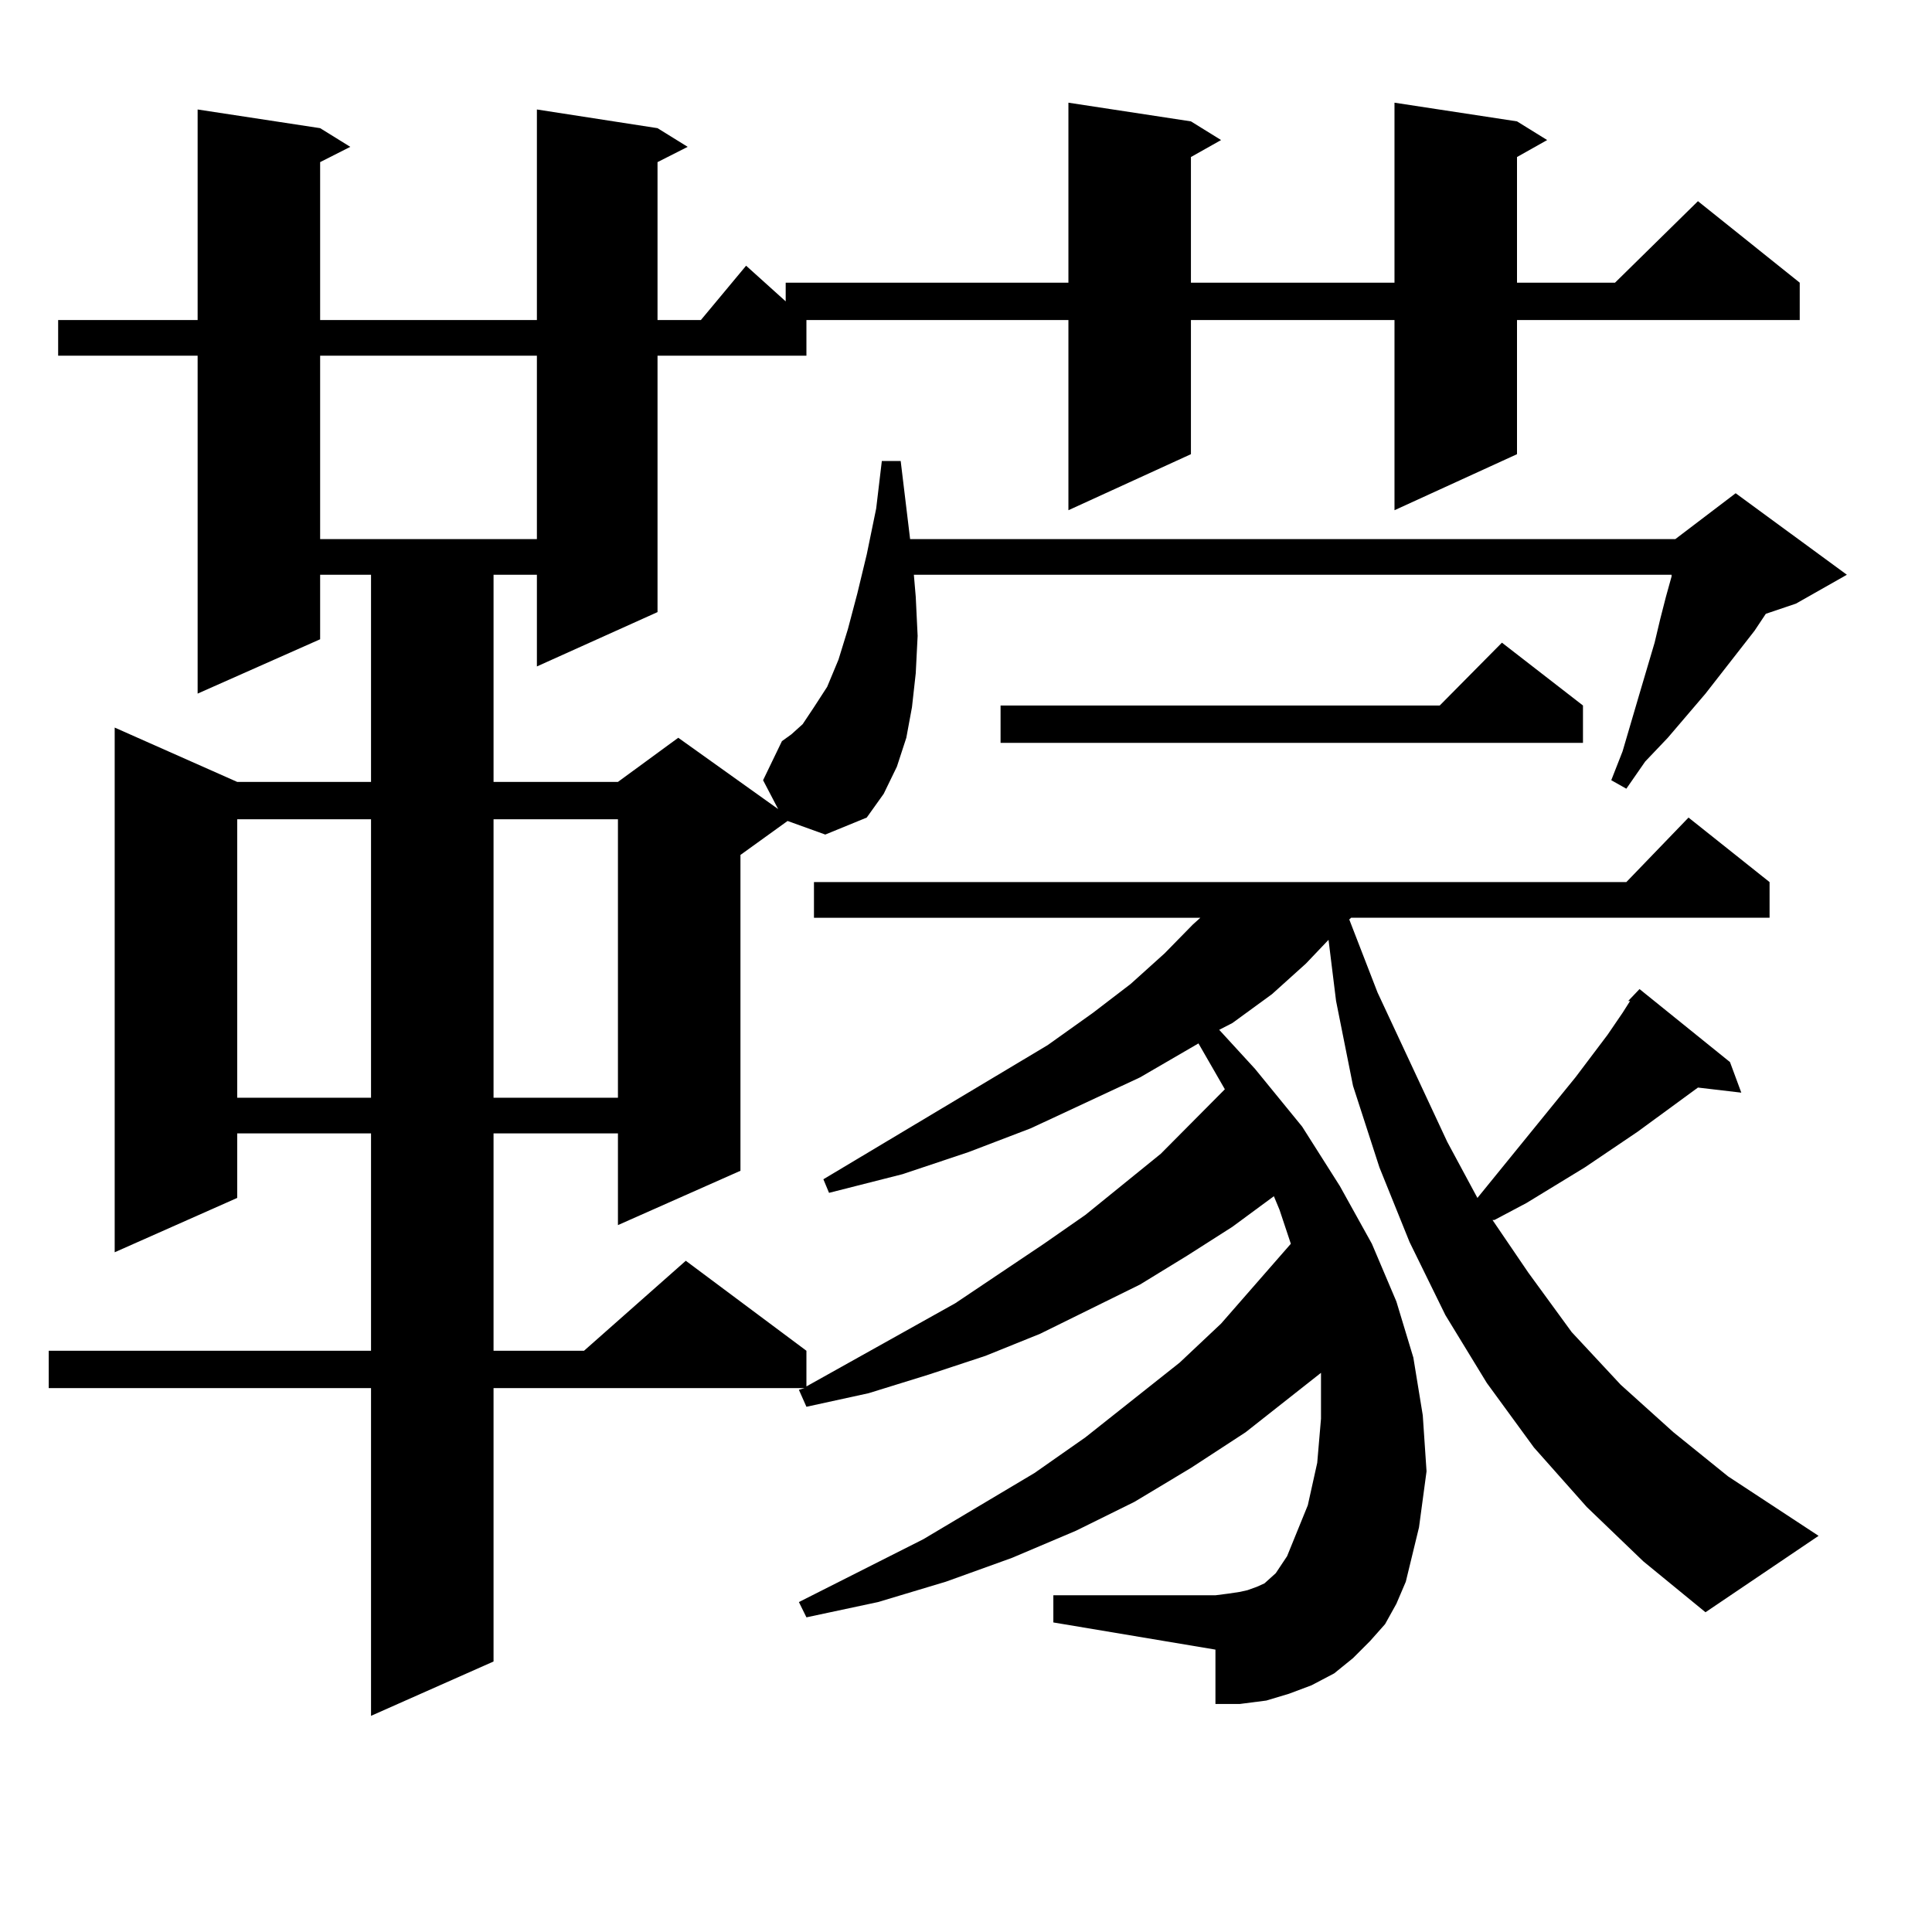 <?xml version="1.0" encoding="utf-8"?>
<!-- Generator: Adobe Illustrator 16.0.0, SVG Export Plug-In . SVG Version: 6.00 Build 0)  -->
<!DOCTYPE svg PUBLIC "-//W3C//DTD SVG 1.1//EN" "http://www.w3.org/Graphics/SVG/1.1/DTD/svg11.dtd">
<svg version="1.1" id="图层_1" xmlns="http://www.w3.org/2000/svg" xmlns:xlink="http://www.w3.org/1999/xlink" x="0px" y="0px"
	 width="1000px" height="1000px" viewBox="0 0 1000 1000" enable-background="new 0 0 1000 1000" xml:space="preserve">
<path d="M842.76,518.094l5.854-6.152l46.828,37.793l5.854,15.82l-22.438-2.637l-31.219,22.852l-27.316,18.457l-30.243,18.457
	l-16.585,8.789h-0.976l18.536,27.246l22.438,30.762l25.365,27.246l27.316,24.609l28.292,22.852l46.828,30.762L882.759,834.5
	l-32.194-26.367l-29.268-28.125l-27.316-30.762l-24.39-33.398l-21.463-35.156l-18.536-37.793l-15.609-38.672l-13.658-42.188
	l-8.78-43.945l-3.902-31.641l-11.707,12.305l-17.561,15.82l-20.487,14.941l-6.829,3.516l18.536,20.215l24.39,29.883l19.512,30.762
	l16.585,29.883l12.683,29.883l8.78,29.004l4.878,29.883l1.951,29.004l-3.902,29.004l-6.829,28.125l-4.878,11.426l-5.854,10.547
	l-7.805,8.789l-8.78,8.789l-9.756,7.91l-11.707,6.152l-11.707,4.395l-11.707,3.516l-13.658,1.758h-12.683v-28.125l-83.9-14.063
	v-14.063h83.9l6.829-0.879l5.854-0.879l3.902-0.879l4.878-1.758l3.902-1.758l2.927-2.637l2.927-2.637l5.854-8.789l10.731-26.367
	l4.878-21.973l1.951-22.852v-23.73l-39.023,30.762l-28.292,18.457l-29.268,17.578l-30.243,14.941l-33.17,14.063l-34.146,12.305
	l-35.121,10.547l-37.072,7.91l-3.902-7.91l64.389-32.52l57.56-34.277l26.341-18.457l48.779-38.672l21.463-20.215l36.097-41.309
	l-5.854-17.578l-2.927-7.031l-21.463,15.82l-23.414,14.941l-24.39,14.941l-51.706,25.488l-28.292,11.426l-29.268,9.668
	l-31.219,9.668l-32.194,7.031l-3.902-8.789l2.927-0.879H255.457v141.504l-63.413,28.125V718.484H25.219v-19.336h166.825v-112.5
	h-69.267v33.398l-63.413,28.125V376.59l63.413,28.125h69.267V297.488h-26.341v33.398l-63.413,28.125V184.109H30.097v-18.457h72.193
	V56.668l63.413,9.668l15.609,9.668l-15.609,7.91v81.738h112.192V56.668l62.438,9.668l15.609,9.668l-15.609,7.91v81.738h22.438
	l23.414-28.125l20.487,18.457v-9.668h146.338V53.152l63.413,9.668l15.609,9.668l-15.609,8.789v65.039h105.363V53.152L785.2,62.82
	l15.609,9.668L785.2,81.277v65.039h50.73l42.926-42.188l52.682,42.188v19.336H785.2v69.434l-63.413,29.004v-98.438H616.424v69.434
	l-63.413,29.004v-98.438H417.404v18.457h-77.071v132.715l-62.438,28.125v-47.461h-22.438v107.227h64.389l31.219-22.852
	l51.706,36.914l-7.805-14.941l9.756-20.215l4.878-3.516l5.854-5.273l5.854-8.789l6.829-10.547l5.854-14.063l4.878-15.82
	l4.878-18.457l4.878-20.215l4.878-23.73l2.927-24.609h9.756l4.878,40.43h396.088l31.219-23.73l57.56,42.188l-26.341,14.941
	l-15.609,5.273l-5.854,8.789l-25.365,32.52l-19.512,22.852l-11.707,12.305l-9.756,14.063l-7.805-4.395l5.854-14.941l8.78-29.883
	l7.805-26.367l2.927-12.305l2.927-11.426l2.927-10.547v-0.879H473.013l0.976,11.426l0.976,20.215l-0.976,19.336l-1.951,17.578
	l-2.927,15.82l-4.878,14.941l-6.829,14.063l-8.78,12.305l-21.463,8.789l-19.512-7.031l-24.39,17.578v163.477l-63.413,28.125v-47.461
	h-64.389v112.5h46.828l52.682-46.582l62.438,46.582v18.457l77.071-43.066l45.853-30.762l21.463-14.941l39.023-31.641l16.585-16.699
	l16.585-16.699l-13.658-23.73l-30.243,17.578l-56.584,26.367l-32.194,12.305l-34.146,11.426l-38.048,9.668l-2.927-7.031
	l116.095-69.434l23.414-16.699l19.512-14.941l17.561-15.82l14.634-14.941l3.902-3.516H421.307V456.57h420.478l32.194-33.398
	l41.95,33.398v18.457h-216.58l-0.976,0.879l14.634,37.793l36.097,77.344l15.609,29.004l50.73-62.402l16.585-21.973l7.805-11.426
	l3.902-6.152H842.76z M122.777,424.051v144.141h69.267V424.051H122.777z M165.703,184.109v94.922h112.192v-94.922H165.703z
	 M255.457,424.051v144.141h64.389V424.051H255.457z M819.346,365.164V384.5H517.89v-19.336h227.312l32.194-32.52L819.346,365.164z"
	/>
</svg>
